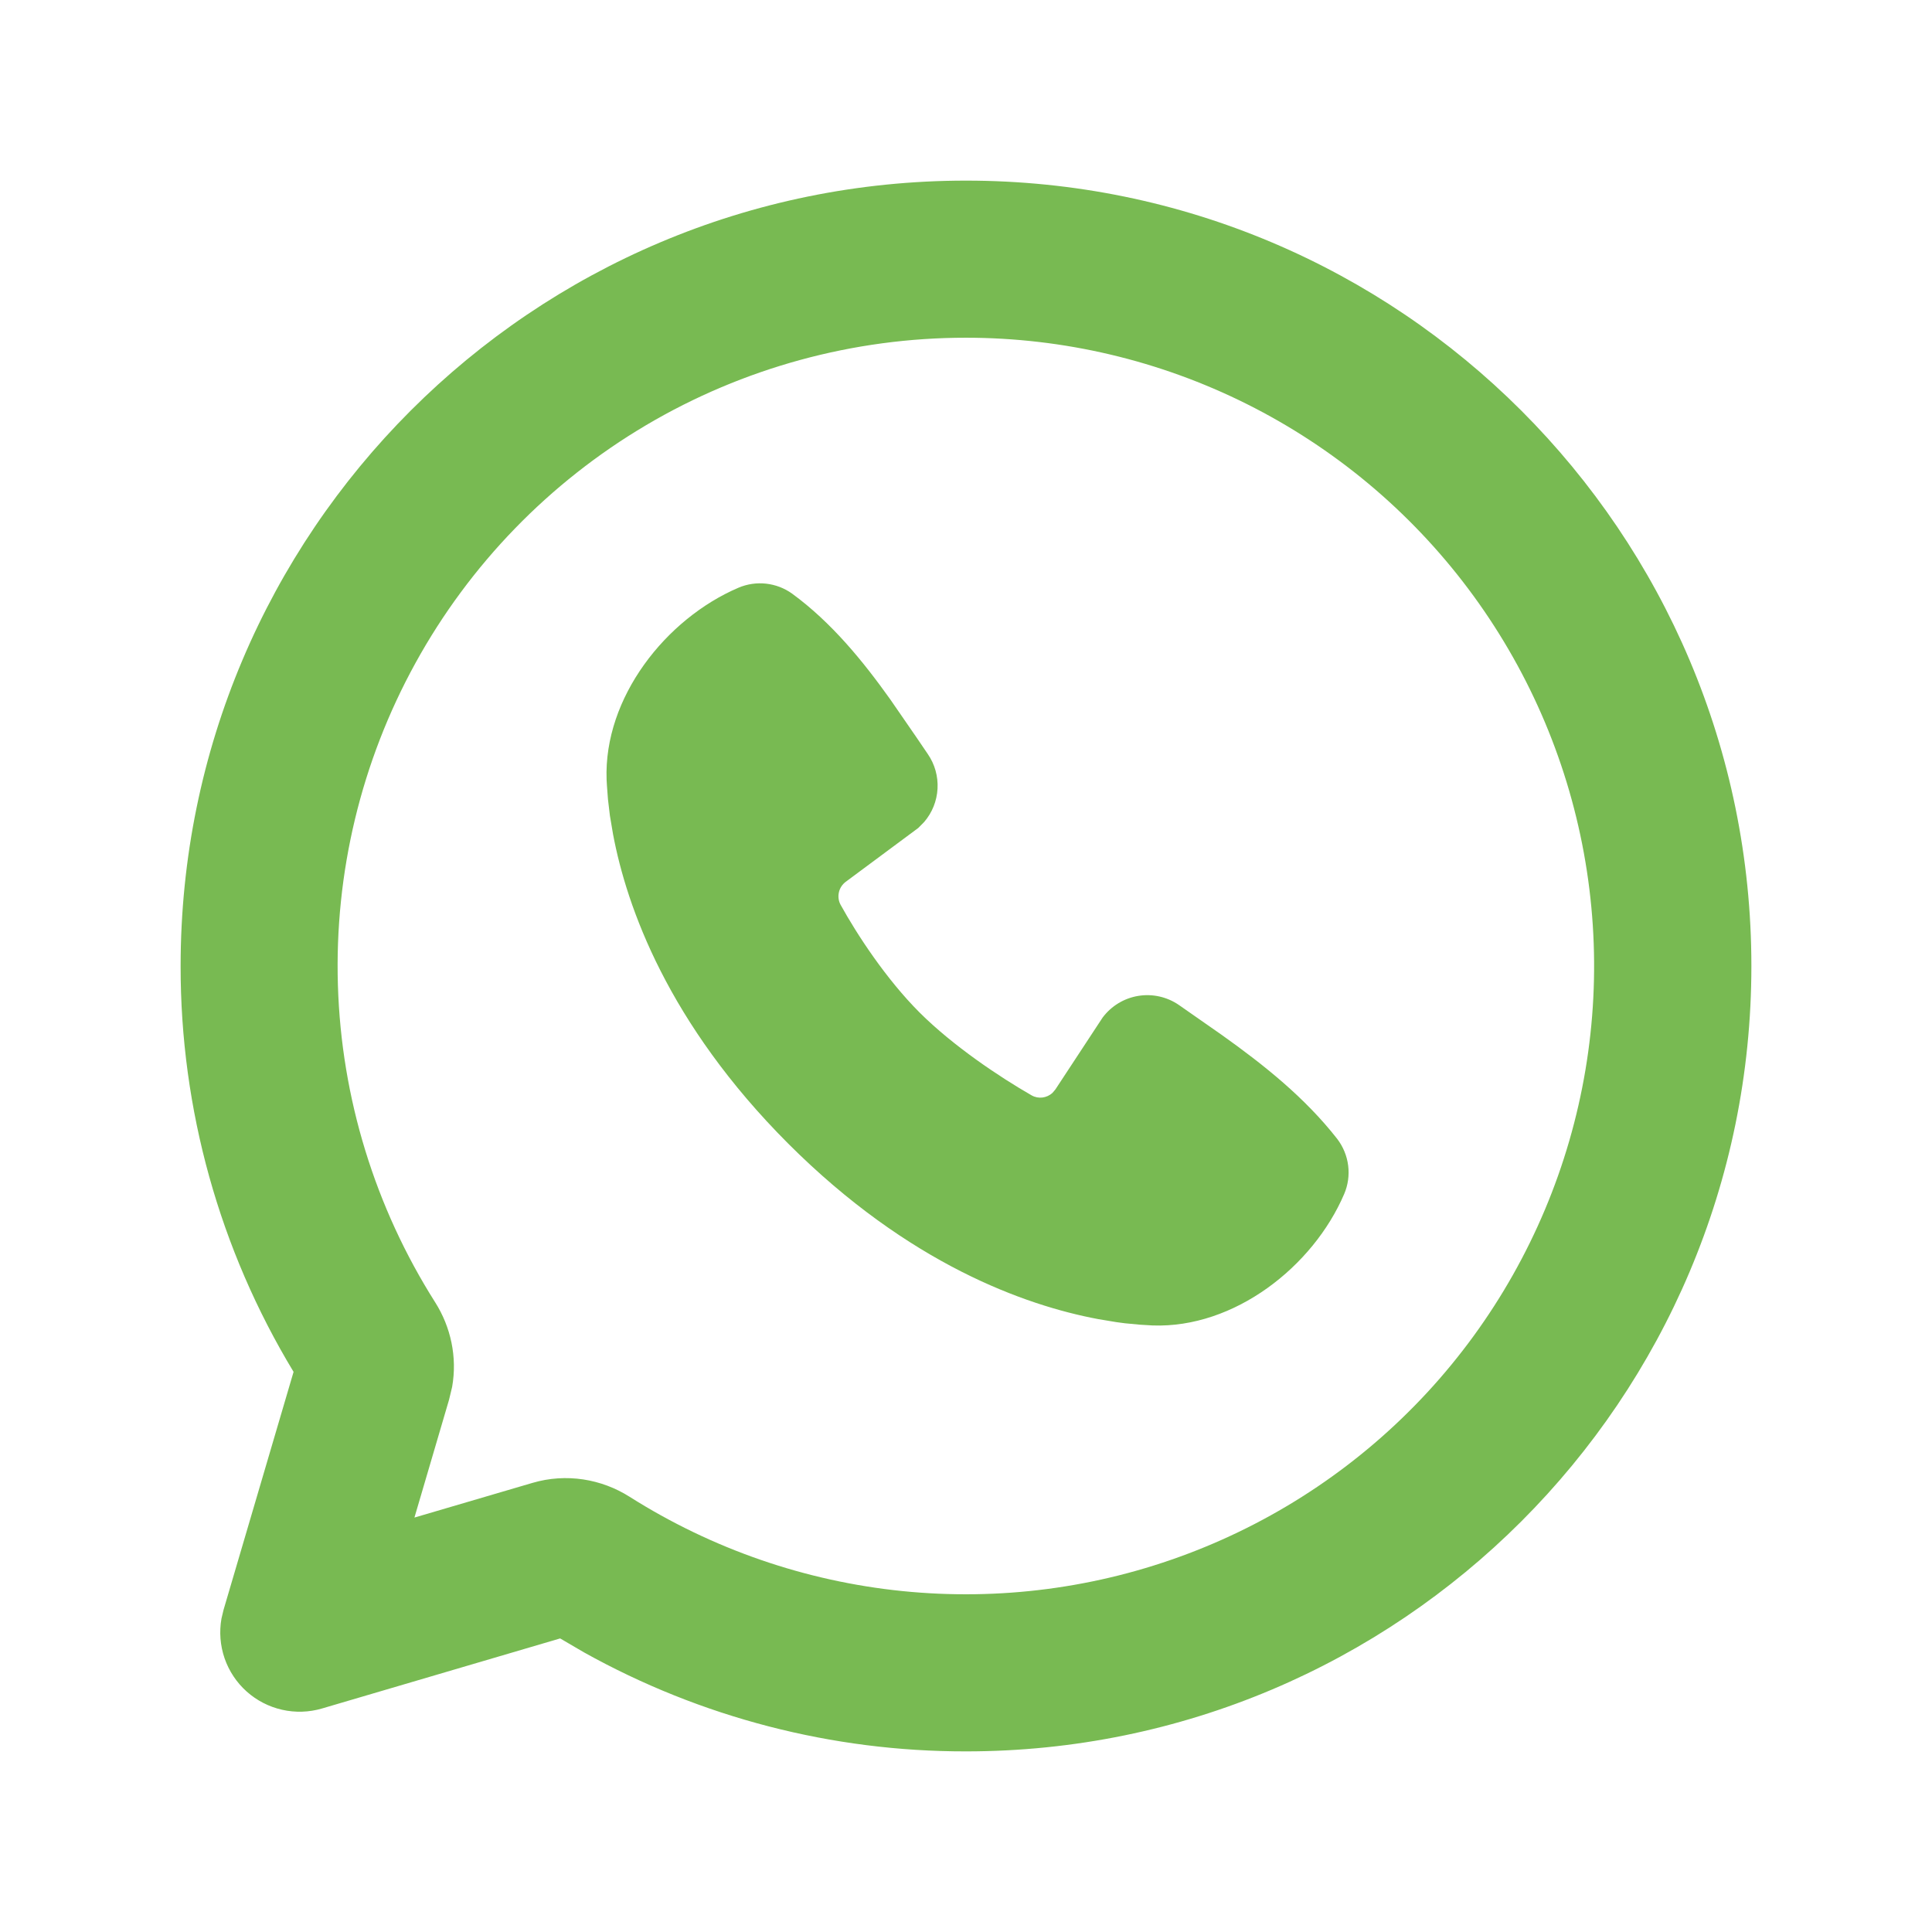 <?xml version="1.0" encoding="UTF-8"?> <svg xmlns="http://www.w3.org/2000/svg" width="41" height="41" viewBox="0 0 41 41" fill="none"><path d="M20.5 3.833C29.705 3.833 37.167 11.295 37.167 20.5C37.167 29.705 29.705 37.167 20.5 37.167C17.663 37.171 14.873 36.448 12.395 35.067L11.887 34.77L6.833 36.257C6.558 36.338 6.267 36.347 5.987 36.284C5.708 36.221 5.449 36.088 5.235 35.897C5.021 35.706 4.86 35.463 4.766 35.192C4.673 34.921 4.65 34.631 4.7 34.348L4.743 34.167L6.23 29.113C4.658 26.515 3.829 23.536 3.833 20.5C3.833 11.295 11.295 3.833 20.5 3.833ZM20.5 7.167C18.113 7.166 15.769 7.807 13.714 9.021C11.659 10.236 9.967 11.98 8.816 14.072C7.665 16.163 7.097 18.525 7.171 20.911C7.244 23.297 7.957 25.62 9.235 27.637C9.565 28.157 9.707 28.797 9.595 29.432L9.53 29.703L8.795 32.205L11.297 31.47C12.018 31.257 12.768 31.387 13.363 31.765C15.111 32.871 17.091 33.556 19.148 33.765C21.206 33.974 23.284 33.702 25.218 32.969C27.152 32.237 28.889 31.065 30.292 29.546C31.695 28.026 32.725 26.201 33.301 24.215C33.878 22.229 33.984 20.136 33.612 18.102C33.24 16.067 32.4 14.148 31.158 12.494C29.916 10.84 28.307 9.498 26.457 8.573C24.608 7.649 22.568 7.167 20.5 7.167ZM15.67 12.473C15.855 12.394 16.057 12.364 16.256 12.386C16.456 12.408 16.647 12.481 16.81 12.598C17.65 13.212 18.317 14.035 18.89 14.838L19.435 15.628L19.69 16.003C19.838 16.218 19.91 16.476 19.896 16.736C19.882 16.997 19.783 17.245 19.613 17.443L19.488 17.57L17.948 18.713C17.875 18.768 17.823 18.846 17.803 18.935C17.783 19.024 17.794 19.117 17.837 19.198C18.187 19.832 18.805 20.777 19.515 21.487C20.227 22.197 21.215 22.857 21.892 23.245C22.038 23.328 22.215 23.302 22.335 23.193L22.398 23.118L23.4 21.593C23.584 21.348 23.855 21.183 24.158 21.134C24.46 21.085 24.77 21.155 25.022 21.33L25.927 21.962C26.827 22.603 27.692 23.293 28.377 24.168C28.503 24.333 28.584 24.528 28.61 24.734C28.636 24.94 28.607 25.149 28.525 25.34C27.865 26.88 26.193 28.192 24.457 28.128L24.192 28.112L23.873 28.082L23.693 28.058L23.297 27.992C21.757 27.702 19.288 26.828 16.73 24.272C14.173 21.713 13.3 19.245 13.01 17.705L12.943 17.308L12.902 16.962L12.88 16.67L12.873 16.545C12.81 14.805 14.128 13.133 15.67 12.473Z" fill="#78BA52"></path></svg> 